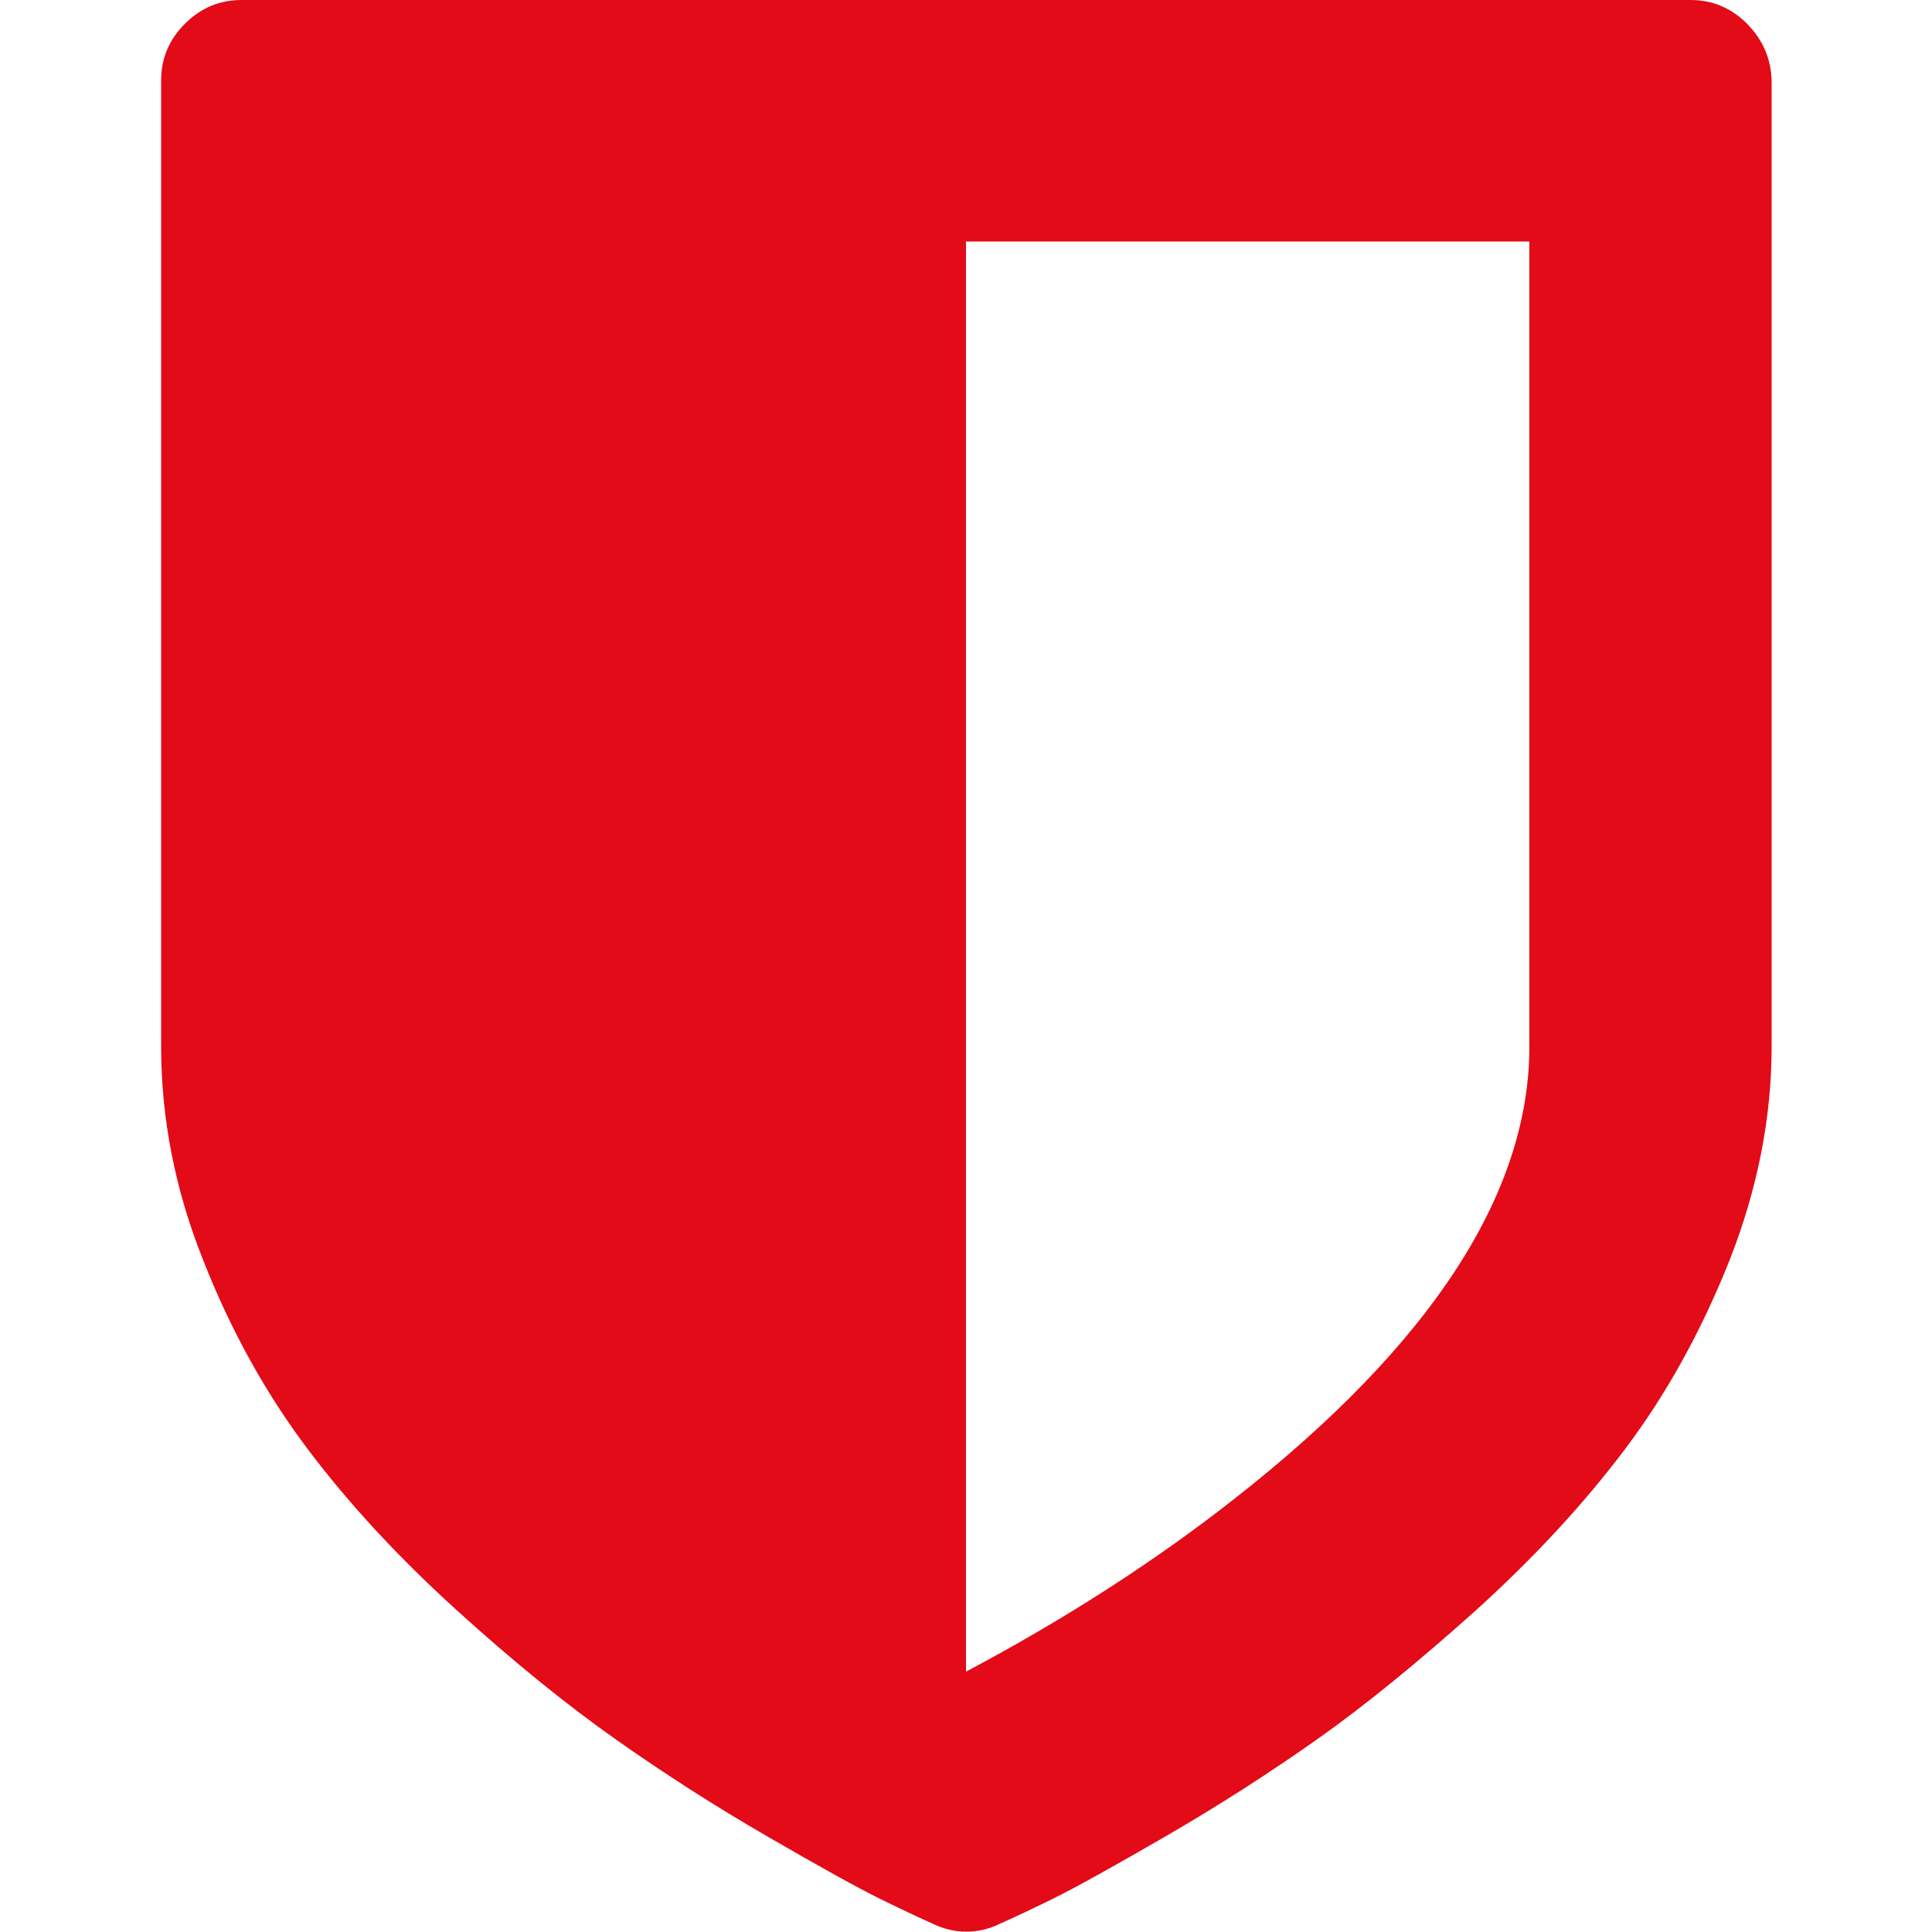 <?xml version="1.0" encoding="utf-8"?>
<!-- Generator: Adobe Illustrator 27.0.0, SVG Export Plug-In . SVG Version: 6.00 Build 0)  -->
<svg version="1.1" id="Capa_1" xmlns="http://www.w3.org/2000/svg" xmlns:xlink="http://www.w3.org/1999/xlink" x="0px" y="0px"
	 viewBox="0 0 512 512" style="enable-background:new 0 0 512 512;" xml:space="preserve">
<style type="text/css">
	.st0{fill:#E20B17;}
</style>
<g>
	<path class="st0" d="M463,6.3c-4.2-4.2-9.2-6.3-15-6.3H64c-5.8,0-10.8,2.1-15,6.3c-4.2,4.2-6.3,9.2-6.3,15v256
		c0,19.1,3.7,38.1,11.2,56.8c7.4,18.8,16.7,35.4,27.7,50c11,14.6,24.1,28.7,39.3,42.5c15.2,13.8,29.3,25.2,42.2,34.3
		c12.9,9.1,26.3,17.7,40.3,25.8c14,8.1,23.9,13.6,29.8,16.5c5.9,2.9,10.6,5.1,14.2,6.7c2.7,1.3,5.6,2,8.7,2c3.1,0,6-0.7,8.7-2
		c3.6-1.6,8.3-3.8,14.2-6.7c5.9-2.9,15.8-8.4,29.8-16.5c14-8.1,27.4-16.7,40.3-25.8c12.9-9.1,26.9-20.6,42.2-34.3
		c15.2-13.8,28.3-27.9,39.3-42.5c11-14.6,20.2-31.2,27.7-50c7.4-18.8,11.2-37.7,11.2-56.8v-256C469.3,15.5,467.2,10.6,463,6.3z
		 M405.3,277.3c0,39.1-26.1,79.1-78.3,120c-20.9,16.4-44.6,31.7-71,45.7V64h149.3V277.3z"/>
</g>
</svg>
